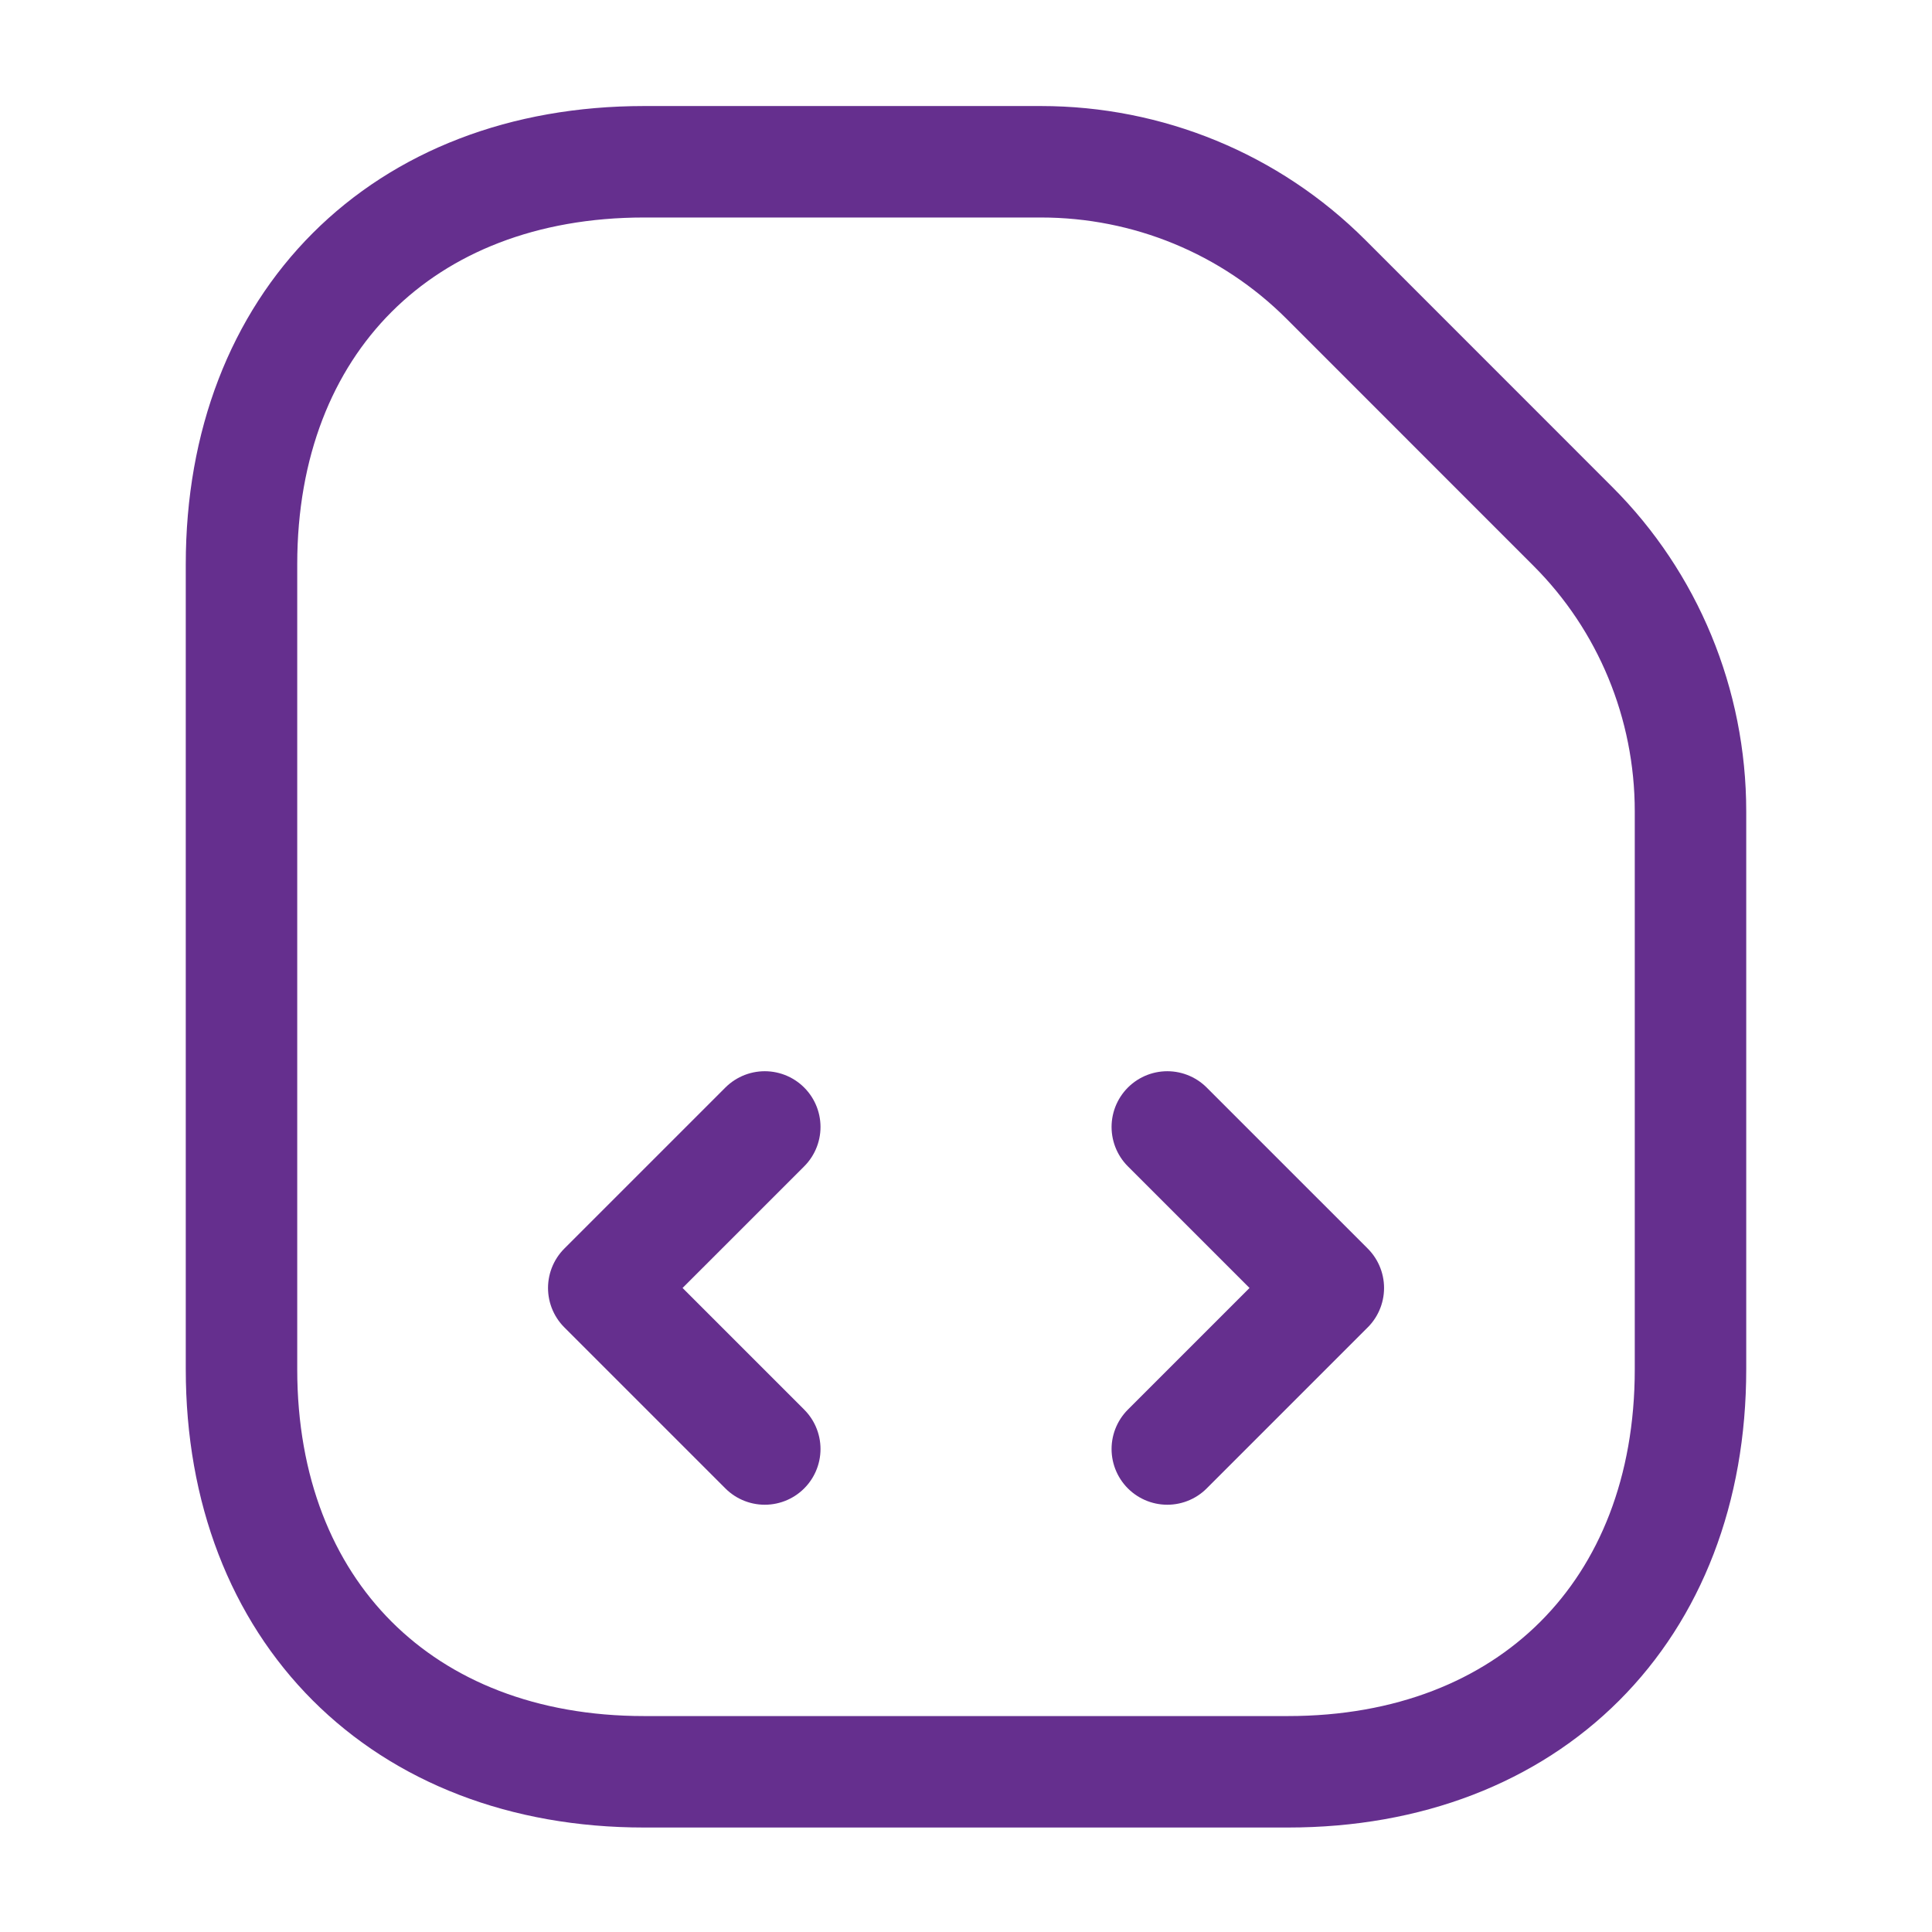 <svg width="26" height="26" viewBox="0 0 26 26" fill="none" xmlns="http://www.w3.org/2000/svg">
<path d="M21.168 7.085L17.843 3.759C16.824 2.741 15.448 2.177 14.008 2.177H8.667C5.417 2.177 3.25 4.344 3.25 7.594V18.427C3.25 21.677 5.417 23.844 8.667 23.844H17.333C20.583 23.844 22.75 21.677 22.75 18.427V10.92C22.75 9.468 22.176 8.092 21.168 7.085Z" stroke="#652F8E" stroke-width="1.5" stroke-linecap="round" stroke-linejoin="round"/>
<path d="M10.292 15.166L8.125 17.333L10.292 19.5" stroke="#652F8E" stroke-width="1.5" stroke-linecap="round" stroke-linejoin="round"/>
<path d="M15.709 15.166L17.876 17.333L15.709 19.5" stroke="#652F8E" stroke-width="1.5" stroke-linecap="round" stroke-linejoin="round"/>
</svg>
